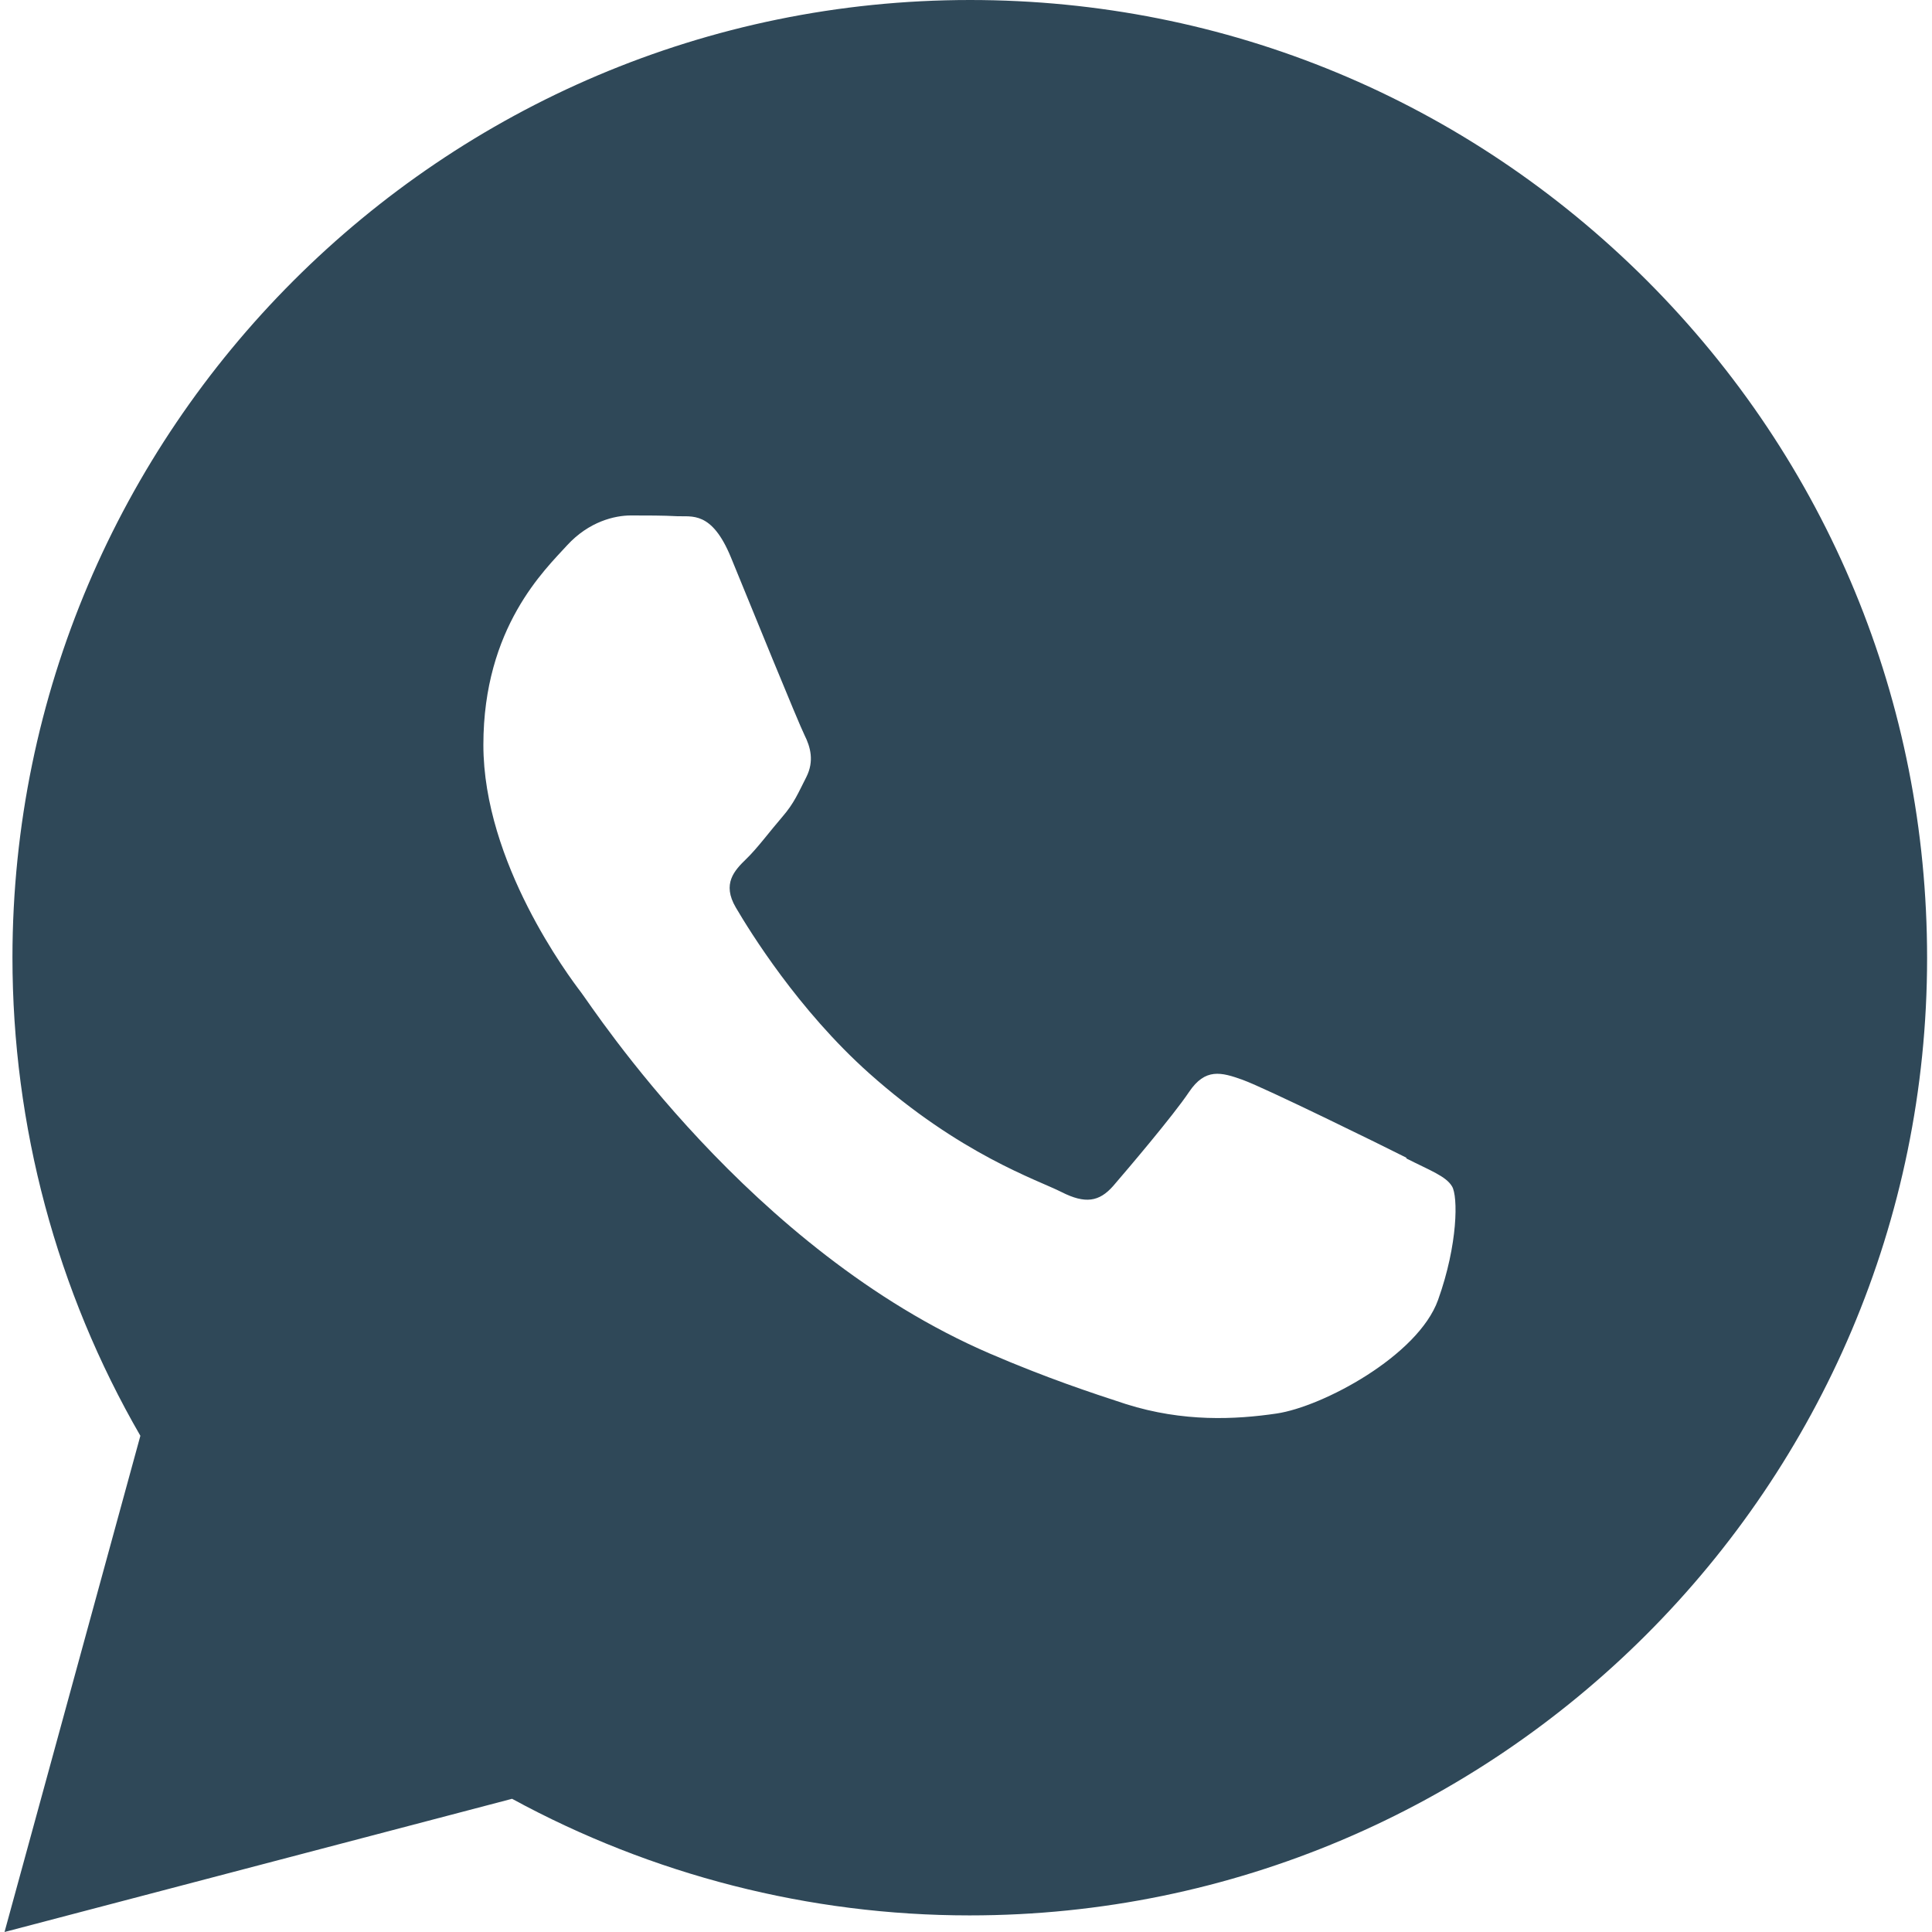 <?xml version="1.0" encoding="UTF-8"?>
<svg id="Capa_1" data-name="Capa 1" xmlns="http://www.w3.org/2000/svg" version="1.1" viewBox="0 0 512 512">
  <defs>
    <style>
      .cls-1 {
        fill: #2f4858;
        fill-rule: evenodd;
        stroke-width: 0px;
      }
    </style>
  </defs>
  <g id="WA_Logo" data-name="WA Logo">
    <path class="cls-1" d="M436.5,74.4C388.6,26.5,324.9,0,257.1,0,117.2,0,3.4,113.8,3.3,253.7c0,44.7,11.7,88.4,33.9,126.8L1.2,512l134.5-35.3c37.1,20.2,78.8,30.9,121.2,30.9h.1c139.8,0,253.7-113.8,253.7-253.7,0-67.8-26.3-131.5-74.2-179.5ZM372.7,306.8c-6.3-3.2-37.5-18.5-43.3-20.6-5.8-2.1-10-3.2-14.3,3.2s-16.4,20.6-20.1,24.9c-3.7,4.2-7.4,4.8-13.7,1.6-6.3-3.2-26.8-9.9-51-31.5-18.8-16.8-31.6-37.6-35.3-43.9s-.4-9.8,2.8-12.9c2.9-2.8,6.3-7.4,9.5-11.1,3.2-3.7,4.2-6.3,6.4-10.6,2.1-4.2,1.1-7.9-.5-11.1-1.6-3.2-14.3-34.4-19.5-47.1-5.1-12.4-10.4-10.7-14.3-10.9-3.7-.2-7.9-.2-12.2-.2s-11.1,1.6-16.9,7.9c-5.8,6.4-22.2,21.7-22.2,52.9s22.7,61.4,25.9,65.6,44.7,68.3,108.3,95.7c15.1,6.5,26.9,10.4,36.1,13.4,15.2,4.8,29,4.1,39.9,2.5,12.2-1.8,37.5-15.3,42.8-30.1s5.3-27.5,3.7-30.1c-1.6-2.7-5.8-4.2-12.1-7.4Z"/>
  </g>
</svg>